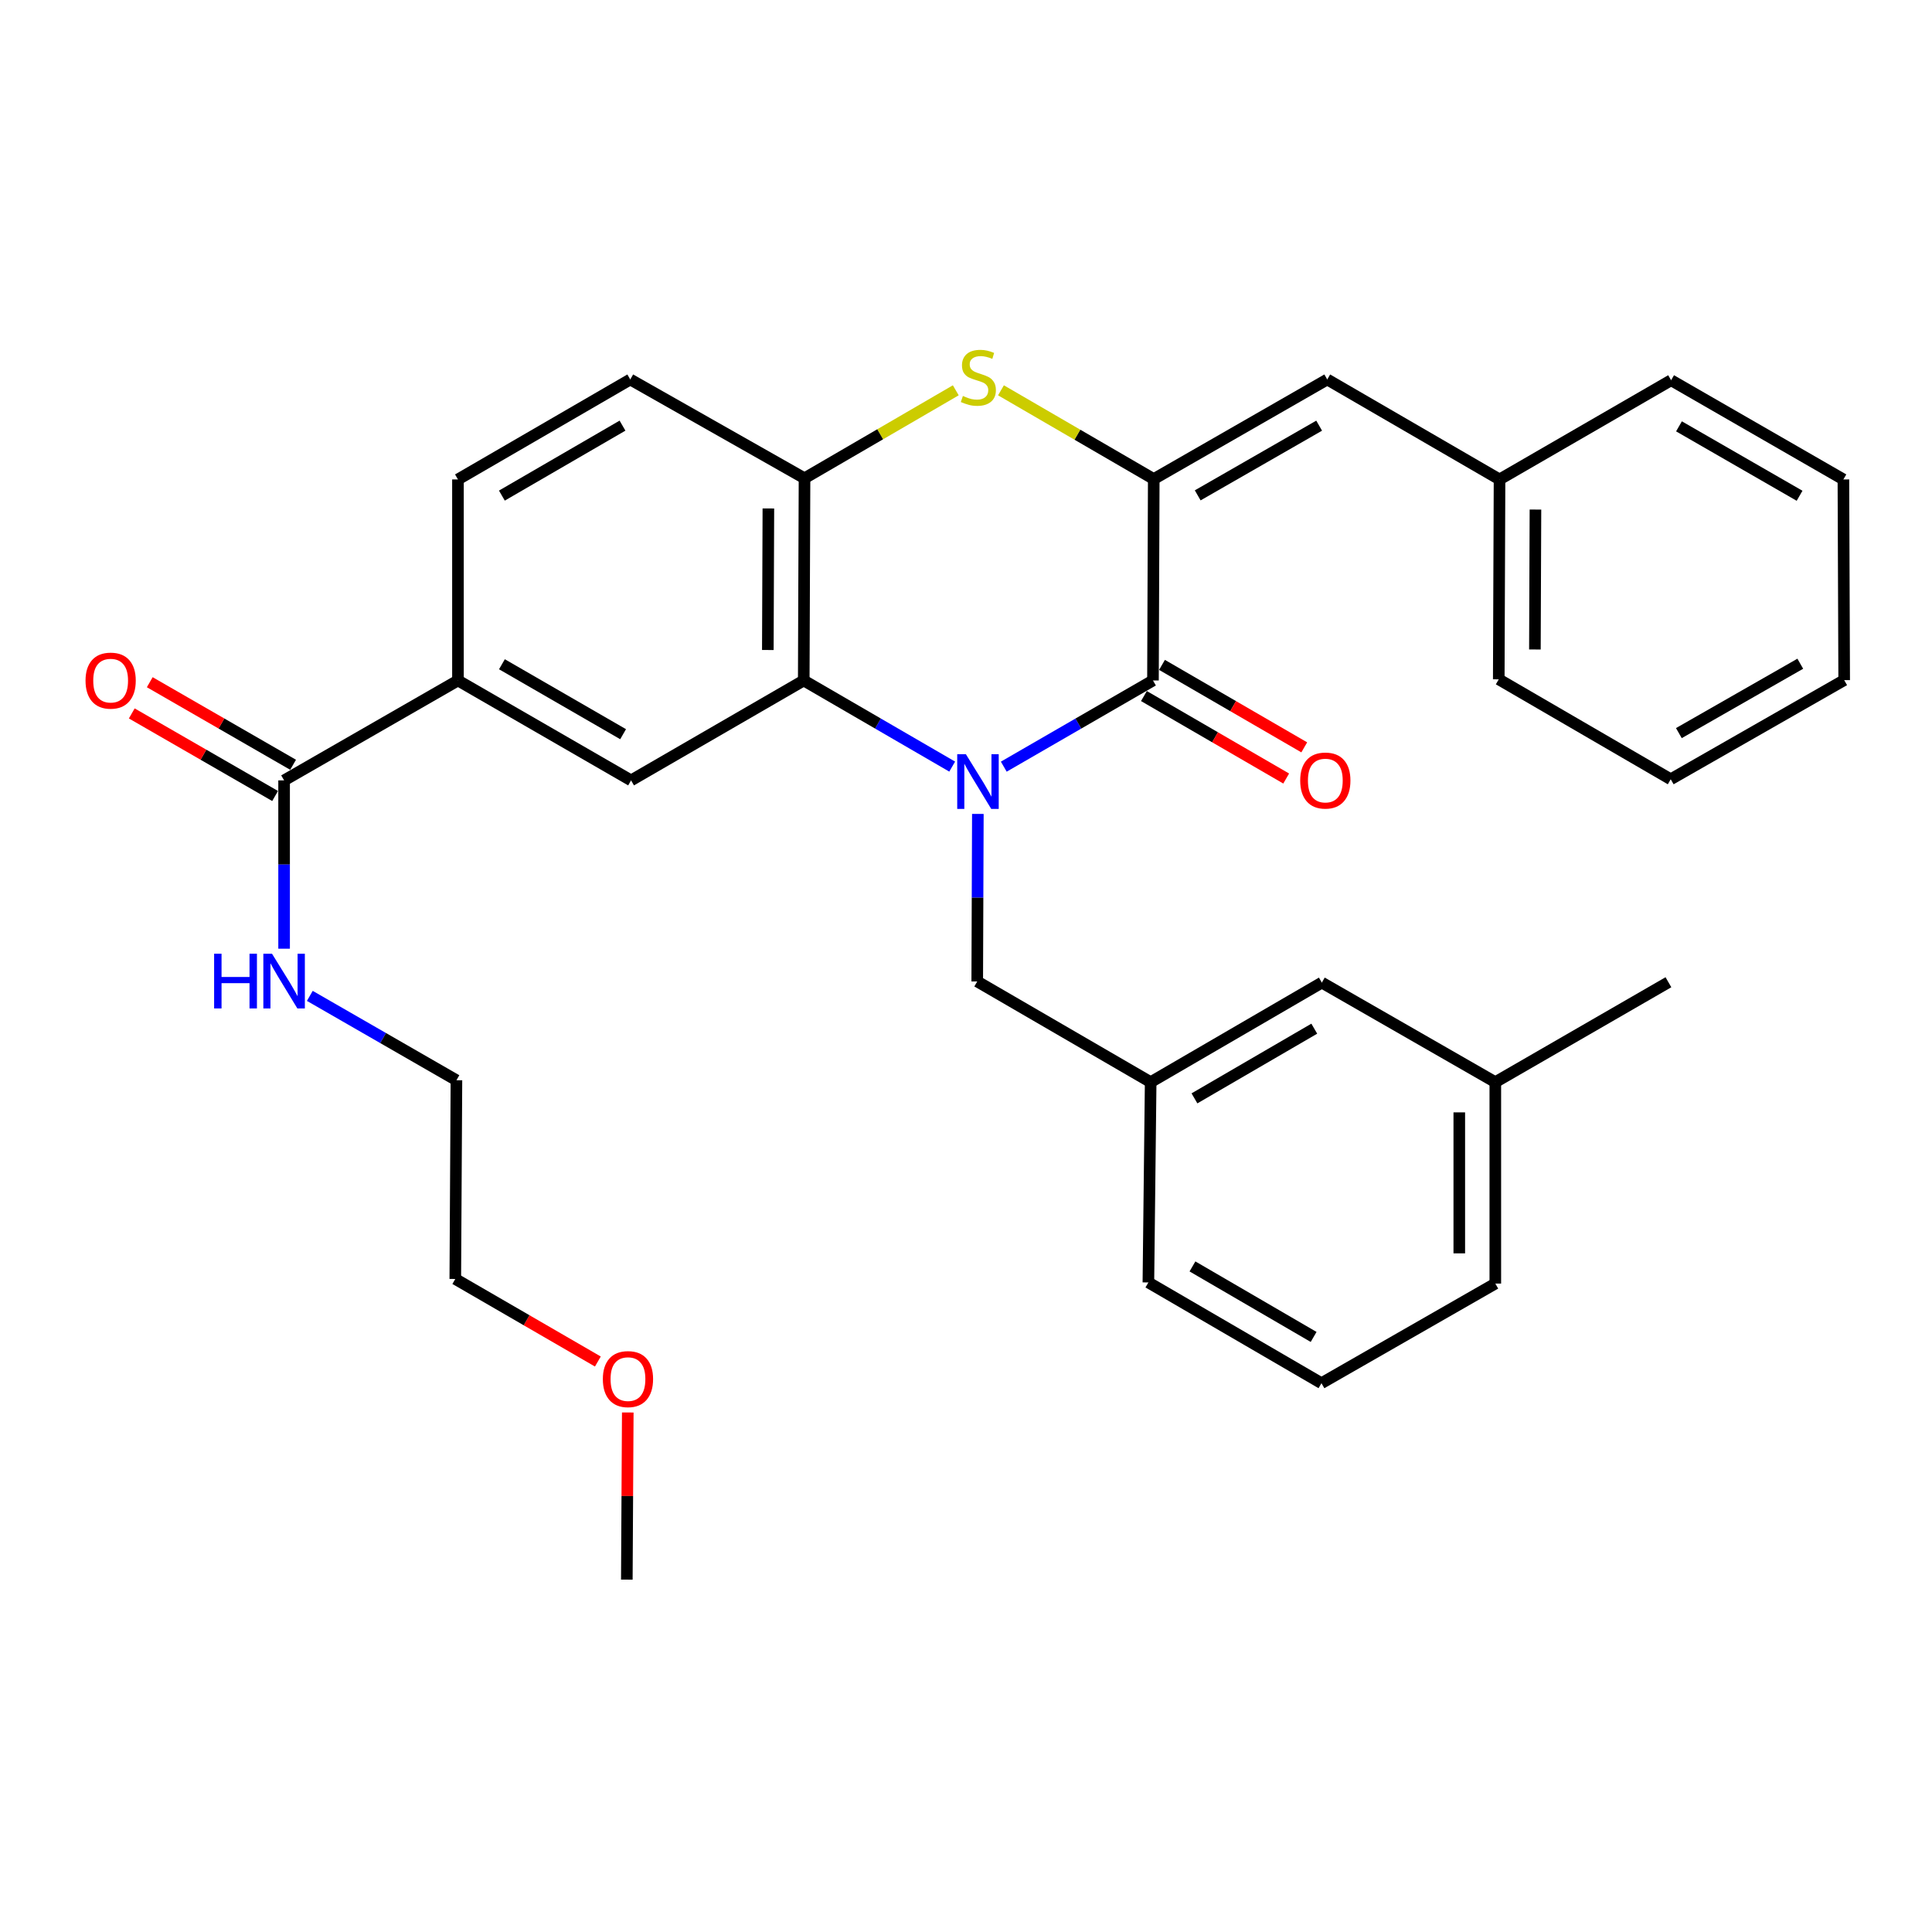 <?xml version='1.0' encoding='iso-8859-1'?>
<svg version='1.1' baseProfile='full'
              xmlns='http://www.w3.org/2000/svg'
                      xmlns:rdkit='http://www.rdkit.org/xml'
                      xmlns:xlink='http://www.w3.org/1999/xlink'
                  xml:space='preserve'
width='1000px' height='1000px' viewBox='0 0 1000 1000'>
<!-- END OF HEADER -->
<rect style='opacity:1.0;fill:#FFFFFF;stroke:none' width='1000' height='1000' x='0' y='0'> </rect>
<path class='bond-0' d='M 519.553,396.822 L 558.164,374.516' style='fill:none;fill-rule:evenodd;stroke:#0000FF;stroke-width:6px;stroke-linecap:butt;stroke-linejoin:miter;stroke-opacity:1' />
<path class='bond-0' d='M 558.164,374.516 L 596.775,352.209' style='fill:none;fill-rule:evenodd;stroke:#000000;stroke-width:6px;stroke-linecap:butt;stroke-linejoin:miter;stroke-opacity:1' />
<path class='bond-2' d='M 492.852,396.793 L 454.433,374.501' style='fill:none;fill-rule:evenodd;stroke:#0000FF;stroke-width:6px;stroke-linecap:butt;stroke-linejoin:miter;stroke-opacity:1' />
<path class='bond-2' d='M 454.433,374.501 L 416.015,352.209' style='fill:none;fill-rule:evenodd;stroke:#000000;stroke-width:6px;stroke-linecap:butt;stroke-linejoin:miter;stroke-opacity:1' />
<path class='bond-9' d='M 506.136,421.284 L 505.976,464.643' style='fill:none;fill-rule:evenodd;stroke:#0000FF;stroke-width:6px;stroke-linecap:butt;stroke-linejoin:miter;stroke-opacity:1' />
<path class='bond-9' d='M 505.976,464.643 L 505.815,508.002' style='fill:none;fill-rule:evenodd;stroke:#000000;stroke-width:6px;stroke-linecap:butt;stroke-linejoin:miter;stroke-opacity:1' />
<path class='bond-1' d='M 596.775,352.209 L 597.179,247.957' style='fill:none;fill-rule:evenodd;stroke:#000000;stroke-width:6px;stroke-linecap:butt;stroke-linejoin:miter;stroke-opacity:1' />
<path class='bond-10' d='M 592.099,360.276 L 628.915,381.619' style='fill:none;fill-rule:evenodd;stroke:#000000;stroke-width:6px;stroke-linecap:butt;stroke-linejoin:miter;stroke-opacity:1' />
<path class='bond-10' d='M 628.915,381.619 L 665.73,402.962' style='fill:none;fill-rule:evenodd;stroke:#FF0000;stroke-width:6px;stroke-linecap:butt;stroke-linejoin:miter;stroke-opacity:1' />
<path class='bond-10' d='M 601.451,344.143 L 638.267,365.486' style='fill:none;fill-rule:evenodd;stroke:#000000;stroke-width:6px;stroke-linecap:butt;stroke-linejoin:miter;stroke-opacity:1' />
<path class='bond-10' d='M 638.267,365.486 L 675.083,386.829' style='fill:none;fill-rule:evenodd;stroke:#FF0000;stroke-width:6px;stroke-linecap:butt;stroke-linejoin:miter;stroke-opacity:1' />
<path class='bond-6' d='M 597.179,247.957 L 686.979,196.417' style='fill:none;fill-rule:evenodd;stroke:#000000;stroke-width:6px;stroke-linecap:butt;stroke-linejoin:miter;stroke-opacity:1' />
<path class='bond-6' d='M 619.932,256.399 L 682.792,220.321' style='fill:none;fill-rule:evenodd;stroke:#000000;stroke-width:6px;stroke-linecap:butt;stroke-linejoin:miter;stroke-opacity:1' />
<path class='bond-32' d='M 597.179,247.957 L 557.639,224.991' style='fill:none;fill-rule:evenodd;stroke:#000000;stroke-width:6px;stroke-linecap:butt;stroke-linejoin:miter;stroke-opacity:1' />
<path class='bond-32' d='M 557.639,224.991 L 518.1,202.024' style='fill:none;fill-rule:evenodd;stroke:#CCCC00;stroke-width:6px;stroke-linecap:butt;stroke-linejoin:miter;stroke-opacity:1' />
<path class='bond-4' d='M 416.015,352.209 L 416.419,247.553' style='fill:none;fill-rule:evenodd;stroke:#000000;stroke-width:6px;stroke-linecap:butt;stroke-linejoin:miter;stroke-opacity:1' />
<path class='bond-4' d='M 397.428,336.439 L 397.711,263.18' style='fill:none;fill-rule:evenodd;stroke:#000000;stroke-width:6px;stroke-linecap:butt;stroke-linejoin:miter;stroke-opacity:1' />
<path class='bond-5' d='M 416.015,352.209 L 326.64,403.926' style='fill:none;fill-rule:evenodd;stroke:#000000;stroke-width:6px;stroke-linecap:butt;stroke-linejoin:miter;stroke-opacity:1' />
<path class='bond-3' d='M 494.713,202.019 L 455.566,224.786' style='fill:none;fill-rule:evenodd;stroke:#CCCC00;stroke-width:6px;stroke-linecap:butt;stroke-linejoin:miter;stroke-opacity:1' />
<path class='bond-3' d='M 455.566,224.786 L 416.419,247.553' style='fill:none;fill-rule:evenodd;stroke:#000000;stroke-width:6px;stroke-linecap:butt;stroke-linejoin:miter;stroke-opacity:1' />
<path class='bond-11' d='M 416.419,247.553 L 326.225,196.417' style='fill:none;fill-rule:evenodd;stroke:#000000;stroke-width:6px;stroke-linecap:butt;stroke-linejoin:miter;stroke-opacity:1' />
<path class='bond-8' d='M 326.64,403.926 L 237.036,352.209' style='fill:none;fill-rule:evenodd;stroke:#000000;stroke-width:6px;stroke-linecap:butt;stroke-linejoin:miter;stroke-opacity:1' />
<path class='bond-8' d='M 322.521,380.018 L 259.799,343.816' style='fill:none;fill-rule:evenodd;stroke:#000000;stroke-width:6px;stroke-linecap:butt;stroke-linejoin:miter;stroke-opacity:1' />
<path class='bond-16' d='M 686.979,196.417 L 776.158,248.154' style='fill:none;fill-rule:evenodd;stroke:#000000;stroke-width:6px;stroke-linecap:butt;stroke-linejoin:miter;stroke-opacity:1' />
<path class='bond-7' d='M 147.05,403.926 L 237.036,352.209' style='fill:none;fill-rule:evenodd;stroke:#000000;stroke-width:6px;stroke-linecap:butt;stroke-linejoin:miter;stroke-opacity:1' />
<path class='bond-12' d='M 151.704,395.847 L 114.61,374.479' style='fill:none;fill-rule:evenodd;stroke:#000000;stroke-width:6px;stroke-linecap:butt;stroke-linejoin:miter;stroke-opacity:1' />
<path class='bond-12' d='M 114.61,374.479 L 77.515,353.111' style='fill:none;fill-rule:evenodd;stroke:#FF0000;stroke-width:6px;stroke-linecap:butt;stroke-linejoin:miter;stroke-opacity:1' />
<path class='bond-12' d='M 142.396,412.006 L 105.301,390.637' style='fill:none;fill-rule:evenodd;stroke:#000000;stroke-width:6px;stroke-linecap:butt;stroke-linejoin:miter;stroke-opacity:1' />
<path class='bond-12' d='M 105.301,390.637 L 68.207,369.269' style='fill:none;fill-rule:evenodd;stroke:#FF0000;stroke-width:6px;stroke-linecap:butt;stroke-linejoin:miter;stroke-opacity:1' />
<path class='bond-15' d='M 147.05,403.926 L 147.05,447.487' style='fill:none;fill-rule:evenodd;stroke:#000000;stroke-width:6px;stroke-linecap:butt;stroke-linejoin:miter;stroke-opacity:1' />
<path class='bond-15' d='M 147.05,447.487 L 147.05,491.048' style='fill:none;fill-rule:evenodd;stroke:#0000FF;stroke-width:6px;stroke-linecap:butt;stroke-linejoin:miter;stroke-opacity:1' />
<path class='bond-13' d='M 237.036,352.209 L 237.036,248.154' style='fill:none;fill-rule:evenodd;stroke:#000000;stroke-width:6px;stroke-linecap:butt;stroke-linejoin:miter;stroke-opacity:1' />
<path class='bond-14' d='M 505.815,508.002 L 595.584,560.123' style='fill:none;fill-rule:evenodd;stroke:#000000;stroke-width:6px;stroke-linecap:butt;stroke-linejoin:miter;stroke-opacity:1' />
<path class='bond-33' d='M 326.225,196.417 L 237.036,248.154' style='fill:none;fill-rule:evenodd;stroke:#000000;stroke-width:6px;stroke-linecap:butt;stroke-linejoin:miter;stroke-opacity:1' />
<path class='bond-33' d='M 322.204,220.308 L 259.772,256.524' style='fill:none;fill-rule:evenodd;stroke:#000000;stroke-width:6px;stroke-linecap:butt;stroke-linejoin:miter;stroke-opacity:1' />
<path class='bond-17' d='M 595.584,560.123 L 684.182,508.593' style='fill:none;fill-rule:evenodd;stroke:#000000;stroke-width:6px;stroke-linecap:butt;stroke-linejoin:miter;stroke-opacity:1' />
<path class='bond-17' d='M 618.249,568.513 L 680.268,532.442' style='fill:none;fill-rule:evenodd;stroke:#000000;stroke-width:6px;stroke-linecap:butt;stroke-linejoin:miter;stroke-opacity:1' />
<path class='bond-21' d='M 595.584,560.123 L 594.403,663.795' style='fill:none;fill-rule:evenodd;stroke:#000000;stroke-width:6px;stroke-linecap:butt;stroke-linejoin:miter;stroke-opacity:1' />
<path class='bond-22' d='M 160.363,515.465 L 198.306,537.297' style='fill:none;fill-rule:evenodd;stroke:#0000FF;stroke-width:6px;stroke-linecap:butt;stroke-linejoin:miter;stroke-opacity:1' />
<path class='bond-22' d='M 198.306,537.297 L 236.249,559.129' style='fill:none;fill-rule:evenodd;stroke:#000000;stroke-width:6px;stroke-linecap:butt;stroke-linejoin:miter;stroke-opacity:1' />
<path class='bond-25' d='M 776.158,248.154 L 775.754,351.619' style='fill:none;fill-rule:evenodd;stroke:#000000;stroke-width:6px;stroke-linecap:butt;stroke-linejoin:miter;stroke-opacity:1' />
<path class='bond-25' d='M 794.745,263.747 L 794.462,336.172' style='fill:none;fill-rule:evenodd;stroke:#000000;stroke-width:6px;stroke-linecap:butt;stroke-linejoin:miter;stroke-opacity:1' />
<path class='bond-26' d='M 776.158,248.154 L 864.963,196.81' style='fill:none;fill-rule:evenodd;stroke:#000000;stroke-width:6px;stroke-linecap:butt;stroke-linejoin:miter;stroke-opacity:1' />
<path class='bond-18' d='M 684.182,508.593 L 773.972,560.123' style='fill:none;fill-rule:evenodd;stroke:#000000;stroke-width:6px;stroke-linecap:butt;stroke-linejoin:miter;stroke-opacity:1' />
<path class='bond-27' d='M 773.972,560.123 L 863.575,508.406' style='fill:none;fill-rule:evenodd;stroke:#000000;stroke-width:6px;stroke-linecap:butt;stroke-linejoin:miter;stroke-opacity:1' />
<path class='bond-34' d='M 773.972,560.123 L 773.972,664.375' style='fill:none;fill-rule:evenodd;stroke:#000000;stroke-width:6px;stroke-linecap:butt;stroke-linejoin:miter;stroke-opacity:1' />
<path class='bond-34' d='M 755.324,575.761 L 755.324,648.737' style='fill:none;fill-rule:evenodd;stroke:#000000;stroke-width:6px;stroke-linecap:butt;stroke-linejoin:miter;stroke-opacity:1' />
<path class='bond-19' d='M 683.985,715.937 L 594.403,663.795' style='fill:none;fill-rule:evenodd;stroke:#000000;stroke-width:6px;stroke-linecap:butt;stroke-linejoin:miter;stroke-opacity:1' />
<path class='bond-19' d='M 679.929,691.999 L 617.221,655.5' style='fill:none;fill-rule:evenodd;stroke:#000000;stroke-width:6px;stroke-linecap:butt;stroke-linejoin:miter;stroke-opacity:1' />
<path class='bond-23' d='M 683.985,715.937 L 773.972,664.375' style='fill:none;fill-rule:evenodd;stroke:#000000;stroke-width:6px;stroke-linecap:butt;stroke-linejoin:miter;stroke-opacity:1' />
<path class='bond-20' d='M 309.452,704.718 L 272.555,683.355' style='fill:none;fill-rule:evenodd;stroke:#FF0000;stroke-width:6px;stroke-linecap:butt;stroke-linejoin:miter;stroke-opacity:1' />
<path class='bond-20' d='M 272.555,683.355 L 235.659,661.992' style='fill:none;fill-rule:evenodd;stroke:#000000;stroke-width:6px;stroke-linecap:butt;stroke-linejoin:miter;stroke-opacity:1' />
<path class='bond-28' d='M 324.935,731.097 L 324.689,774.353' style='fill:none;fill-rule:evenodd;stroke:#FF0000;stroke-width:6px;stroke-linecap:butt;stroke-linejoin:miter;stroke-opacity:1' />
<path class='bond-28' d='M 324.689,774.353 L 324.443,817.609' style='fill:none;fill-rule:evenodd;stroke:#000000;stroke-width:6px;stroke-linecap:butt;stroke-linejoin:miter;stroke-opacity:1' />
<path class='bond-24' d='M 236.249,559.129 L 235.659,661.992' style='fill:none;fill-rule:evenodd;stroke:#000000;stroke-width:6px;stroke-linecap:butt;stroke-linejoin:miter;stroke-opacity:1' />
<path class='bond-29' d='M 775.754,351.619 L 864.766,403.346' style='fill:none;fill-rule:evenodd;stroke:#000000;stroke-width:6px;stroke-linecap:butt;stroke-linejoin:miter;stroke-opacity:1' />
<path class='bond-30' d='M 864.963,196.81 L 954.141,248.154' style='fill:none;fill-rule:evenodd;stroke:#000000;stroke-width:6px;stroke-linecap:butt;stroke-linejoin:miter;stroke-opacity:1' />
<path class='bond-30' d='M 869.035,220.673 L 931.46,256.613' style='fill:none;fill-rule:evenodd;stroke:#000000;stroke-width:6px;stroke-linecap:butt;stroke-linejoin:miter;stroke-opacity:1' />
<path class='bond-35' d='M 864.766,403.346 L 954.545,352.033' style='fill:none;fill-rule:evenodd;stroke:#000000;stroke-width:6px;stroke-linecap:butt;stroke-linejoin:miter;stroke-opacity:1' />
<path class='bond-35' d='M 868.98,379.459 L 931.825,343.54' style='fill:none;fill-rule:evenodd;stroke:#000000;stroke-width:6px;stroke-linecap:butt;stroke-linejoin:miter;stroke-opacity:1' />
<path class='bond-31' d='M 954.141,248.154 L 954.545,352.033' style='fill:none;fill-rule:evenodd;stroke:#000000;stroke-width:6px;stroke-linecap:butt;stroke-linejoin:miter;stroke-opacity:1' />
<path  class='atom-0' d='M 499.938 390.377
L 509.218 405.377
Q 510.138 406.857, 511.618 409.537
Q 513.098 412.217, 513.178 412.377
L 513.178 390.377
L 516.938 390.377
L 516.938 418.697
L 513.058 418.697
L 503.098 402.297
Q 501.938 400.377, 500.698 398.177
Q 499.498 395.977, 499.138 395.297
L 499.138 418.697
L 495.458 418.697
L 495.458 390.377
L 499.938 390.377
' fill='#0000FF'/>
<path  class='atom-4' d='M 498.395 204.945
Q 498.715 205.065, 500.035 205.625
Q 501.355 206.185, 502.795 206.545
Q 504.275 206.865, 505.715 206.865
Q 508.395 206.865, 509.955 205.585
Q 511.515 204.265, 511.515 201.985
Q 511.515 200.425, 510.715 199.465
Q 509.955 198.505, 508.755 197.985
Q 507.555 197.465, 505.555 196.865
Q 503.035 196.105, 501.515 195.385
Q 500.035 194.665, 498.955 193.145
Q 497.915 191.625, 497.915 189.065
Q 497.915 185.505, 500.315 183.305
Q 502.755 181.105, 507.555 181.105
Q 510.835 181.105, 514.555 182.665
L 513.635 185.745
Q 510.235 184.345, 507.675 184.345
Q 504.915 184.345, 503.395 185.505
Q 501.875 186.625, 501.915 188.585
Q 501.915 190.105, 502.675 191.025
Q 503.475 191.945, 504.595 192.465
Q 505.755 192.985, 507.675 193.585
Q 510.235 194.385, 511.755 195.185
Q 513.275 195.985, 514.355 197.625
Q 515.475 199.225, 515.475 201.985
Q 515.475 205.905, 512.835 208.025
Q 510.235 210.105, 505.875 210.105
Q 503.355 210.105, 501.435 209.545
Q 499.555 209.025, 497.315 208.105
L 498.395 204.945
' fill='#CCCC00'/>
<path  class='atom-11' d='M 672.985 404.006
Q 672.985 397.206, 676.345 393.406
Q 679.705 389.606, 685.985 389.606
Q 692.265 389.606, 695.625 393.406
Q 698.985 397.206, 698.985 404.006
Q 698.985 410.886, 695.585 414.806
Q 692.185 418.686, 685.985 418.686
Q 679.745 418.686, 676.345 414.806
Q 672.985 410.926, 672.985 404.006
M 685.985 415.486
Q 690.305 415.486, 692.625 412.606
Q 694.985 409.686, 694.985 404.006
Q 694.985 398.446, 692.625 395.646
Q 690.305 392.806, 685.985 392.806
Q 681.665 392.806, 679.305 395.606
Q 676.985 398.406, 676.985 404.006
Q 676.985 409.726, 679.305 412.606
Q 681.665 415.486, 685.985 415.486
' fill='#FF0000'/>
<path  class='atom-13' d='M 44.271 352.289
Q 44.271 345.489, 47.631 341.689
Q 50.991 337.889, 57.271 337.889
Q 63.551 337.889, 66.911 341.689
Q 70.271 345.489, 70.271 352.289
Q 70.271 359.169, 66.871 363.089
Q 63.471 366.969, 57.271 366.969
Q 51.031 366.969, 47.631 363.089
Q 44.271 359.209, 44.271 352.289
M 57.271 363.769
Q 61.591 363.769, 63.911 360.889
Q 66.271 357.969, 66.271 352.289
Q 66.271 346.729, 63.911 343.929
Q 61.591 341.089, 57.271 341.089
Q 52.951 341.089, 50.591 343.889
Q 48.271 346.689, 48.271 352.289
Q 48.271 358.009, 50.591 360.889
Q 52.951 363.769, 57.271 363.769
' fill='#FF0000'/>
<path  class='atom-16' d='M 110.83 493.645
L 114.67 493.645
L 114.67 505.685
L 129.15 505.685
L 129.15 493.645
L 132.99 493.645
L 132.99 521.965
L 129.15 521.965
L 129.15 508.885
L 114.67 508.885
L 114.67 521.965
L 110.83 521.965
L 110.83 493.645
' fill='#0000FF'/>
<path  class='atom-16' d='M 140.79 493.645
L 150.07 508.645
Q 150.99 510.125, 152.47 512.805
Q 153.95 515.485, 154.03 515.645
L 154.03 493.645
L 157.79 493.645
L 157.79 521.965
L 153.91 521.965
L 143.95 505.565
Q 142.79 503.645, 141.55 501.445
Q 140.35 499.245, 139.99 498.565
L 139.99 521.965
L 136.31 521.965
L 136.31 493.645
L 140.79 493.645
' fill='#0000FF'/>
<path  class='atom-21' d='M 312.034 713.82
Q 312.034 707.02, 315.394 703.22
Q 318.754 699.42, 325.034 699.42
Q 331.314 699.42, 334.674 703.22
Q 338.034 707.02, 338.034 713.82
Q 338.034 720.7, 334.634 724.62
Q 331.234 728.5, 325.034 728.5
Q 318.794 728.5, 315.394 724.62
Q 312.034 720.74, 312.034 713.82
M 325.034 725.3
Q 329.354 725.3, 331.674 722.42
Q 334.034 719.5, 334.034 713.82
Q 334.034 708.26, 331.674 705.46
Q 329.354 702.62, 325.034 702.62
Q 320.714 702.62, 318.354 705.42
Q 316.034 708.22, 316.034 713.82
Q 316.034 719.54, 318.354 722.42
Q 320.714 725.3, 325.034 725.3
' fill='#FF0000'/>
</svg>
